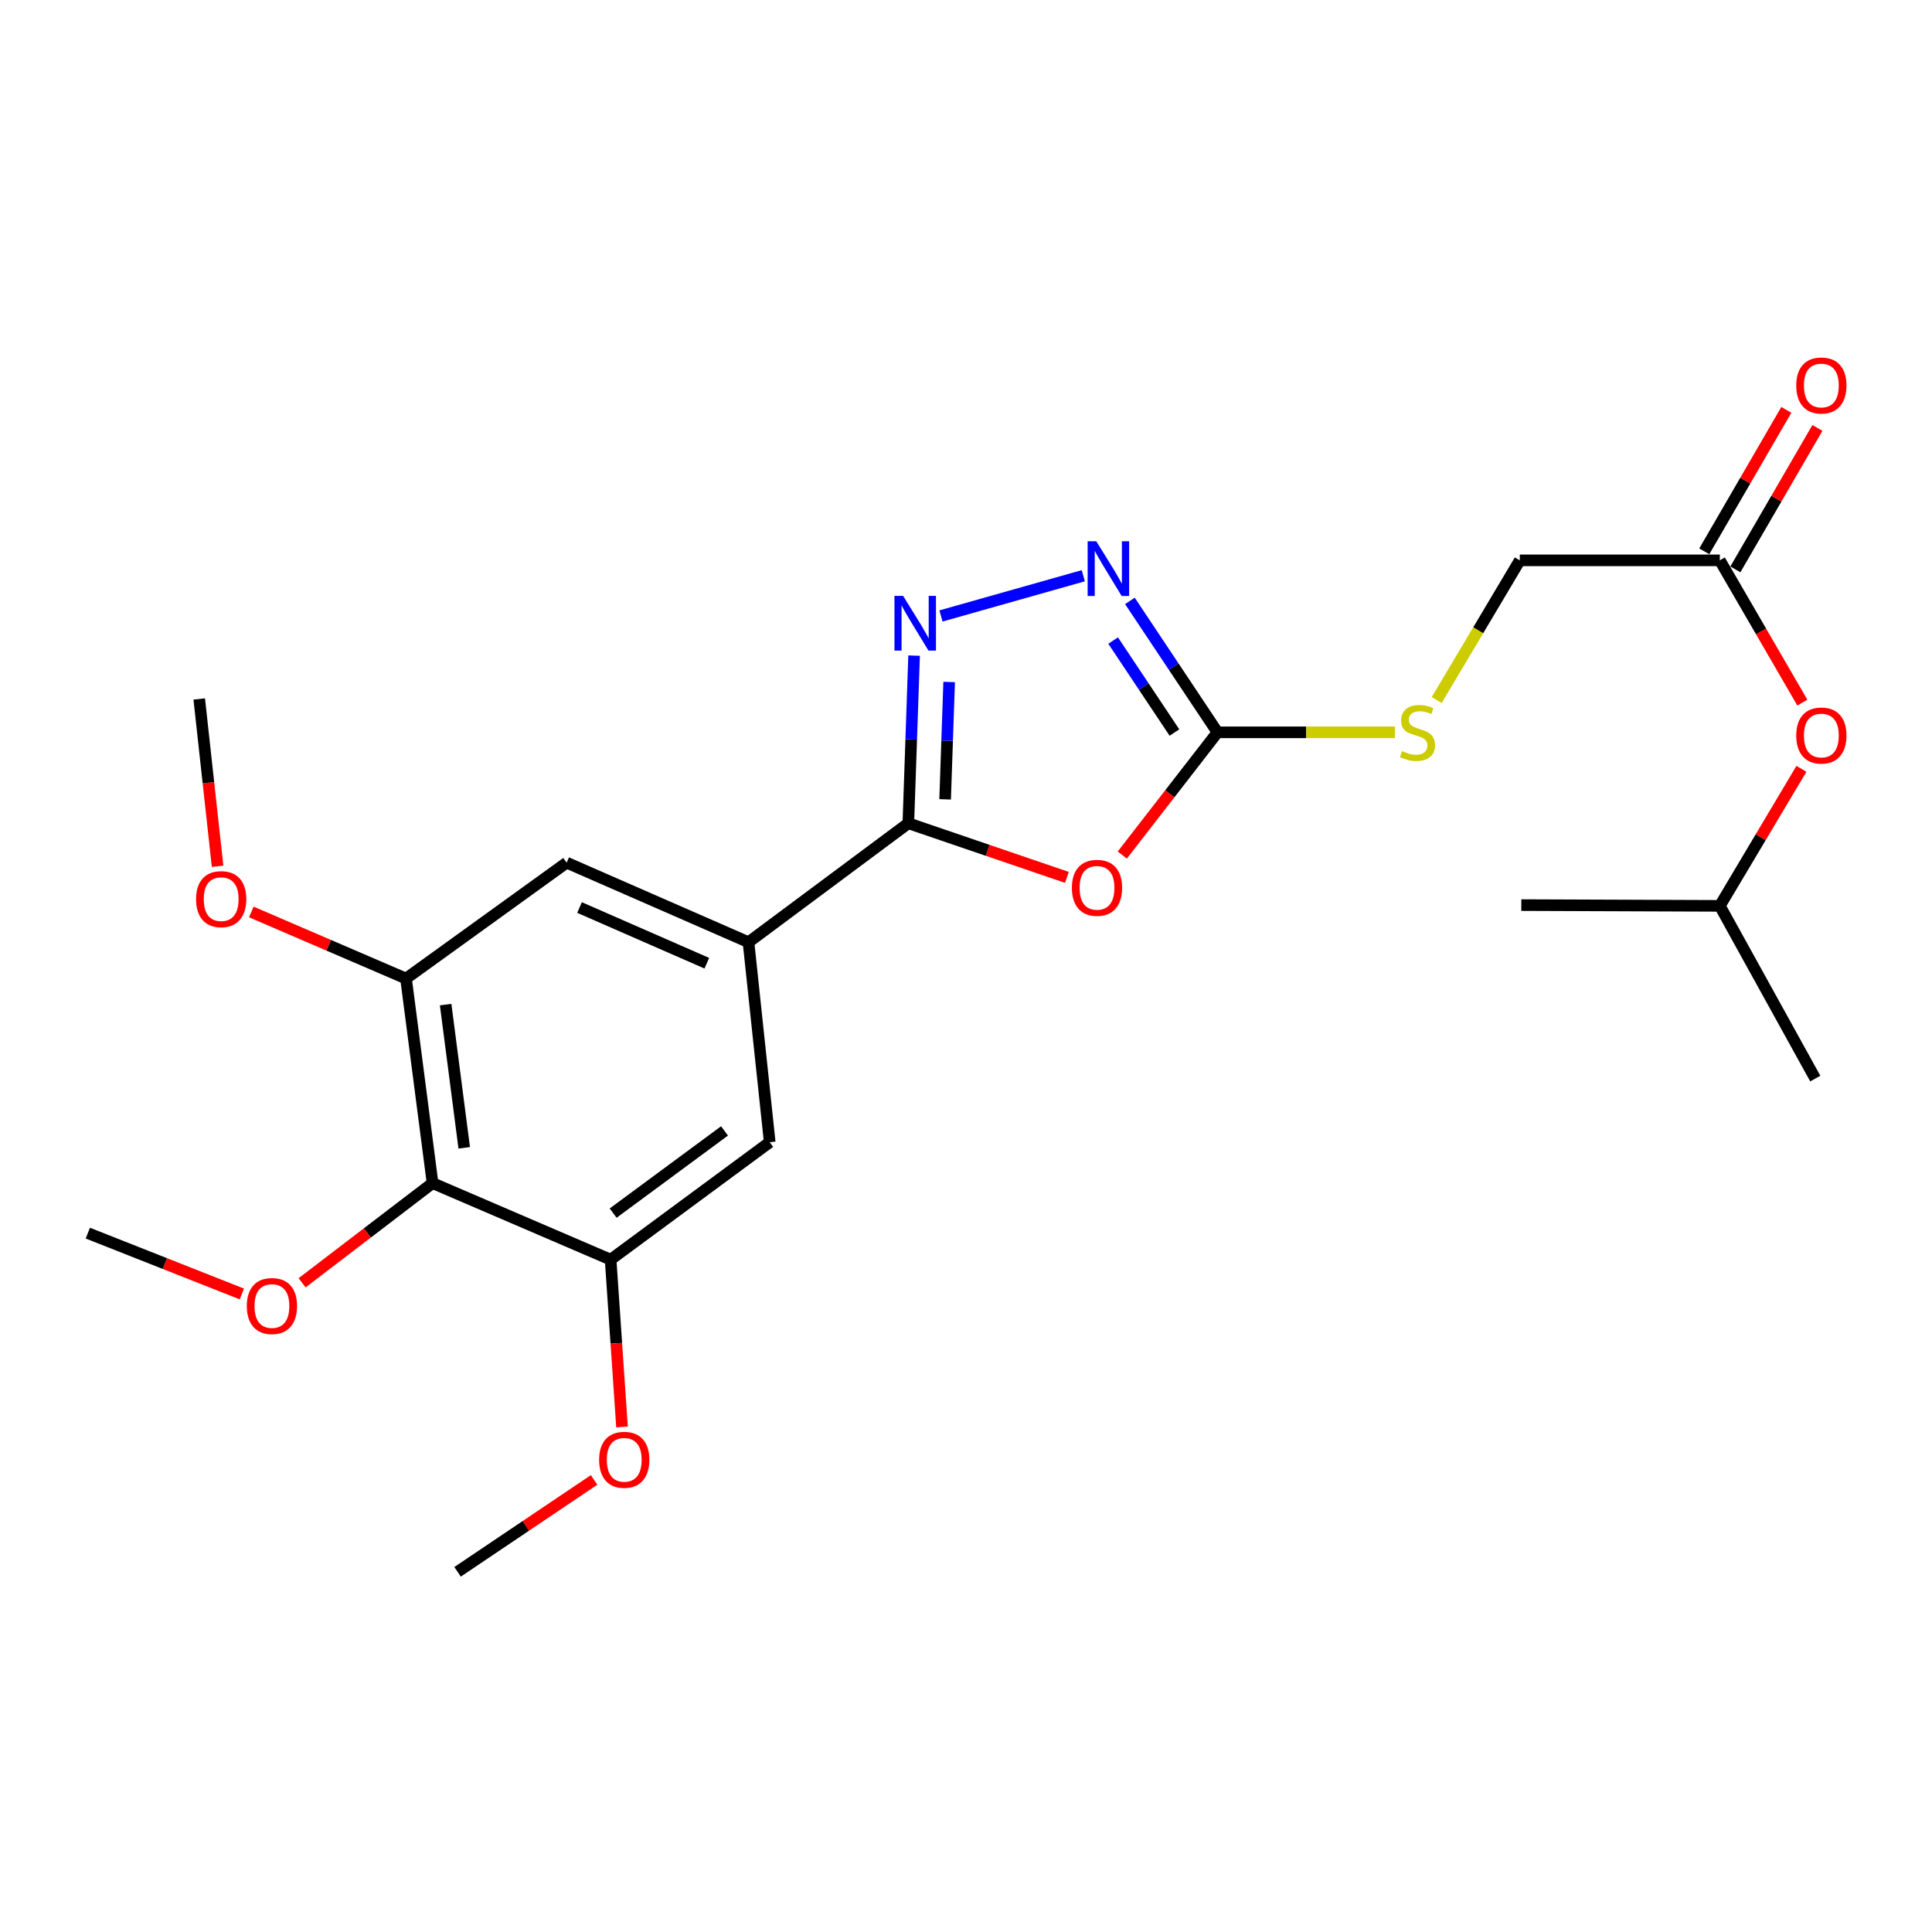 <?xml version='1.0' encoding='iso-8859-1'?>
<svg version='1.1' baseProfile='full'
              xmlns='http://www.w3.org/2000/svg'
                      xmlns:rdkit='http://www.rdkit.org/xml'
                      xmlns:xlink='http://www.w3.org/1999/xlink'
                  xml:space='preserve'
width='1000px' height='1000px' viewBox='0 0 1000 1000'>
<!-- END OF HEADER -->
<rect style='opacity:1.0;fill:#FFFFFF;stroke:none' width='1000' height='1000' x='0' y='0'> </rect>
<path class='bond-0' d='M 552.229,454.135 L 511.193,440.125' style='fill:none;fill-rule:evenodd;stroke:#FF0000;stroke-width:6px;stroke-linecap:butt;stroke-linejoin:miter;stroke-opacity:1' />
<path class='bond-0' d='M 511.193,440.125 L 470.157,426.115' style='fill:none;fill-rule:evenodd;stroke:#000000;stroke-width:6px;stroke-linecap:butt;stroke-linejoin:miter;stroke-opacity:1' />
<path class='bond-2' d='M 580.888,442.591 L 605.528,410.821' style='fill:none;fill-rule:evenodd;stroke:#FF0000;stroke-width:6px;stroke-linecap:butt;stroke-linejoin:miter;stroke-opacity:1' />
<path class='bond-2' d='M 605.528,410.821 L 630.168,379.051' style='fill:none;fill-rule:evenodd;stroke:#000000;stroke-width:6px;stroke-linecap:butt;stroke-linejoin:miter;stroke-opacity:1' />
<path class='bond-1' d='M 470.157,426.115 L 471.647,382.728' style='fill:none;fill-rule:evenodd;stroke:#000000;stroke-width:6px;stroke-linecap:butt;stroke-linejoin:miter;stroke-opacity:1' />
<path class='bond-1' d='M 471.647,382.728 L 473.137,339.342' style='fill:none;fill-rule:evenodd;stroke:#0000FF;stroke-width:6px;stroke-linecap:butt;stroke-linejoin:miter;stroke-opacity:1' />
<path class='bond-1' d='M 489.195,413.737 L 490.238,383.367' style='fill:none;fill-rule:evenodd;stroke:#000000;stroke-width:6px;stroke-linecap:butt;stroke-linejoin:miter;stroke-opacity:1' />
<path class='bond-1' d='M 490.238,383.367 L 491.281,352.997' style='fill:none;fill-rule:evenodd;stroke:#0000FF;stroke-width:6px;stroke-linecap:butt;stroke-linejoin:miter;stroke-opacity:1' />
<path class='bond-4' d='M 470.157,426.115 L 387.418,487.689' style='fill:none;fill-rule:evenodd;stroke:#000000;stroke-width:6px;stroke-linecap:butt;stroke-linejoin:miter;stroke-opacity:1' />
<path class='bond-24' d='M 487.05,318.822 L 560.709,298' style='fill:none;fill-rule:evenodd;stroke:#0000FF;stroke-width:6px;stroke-linecap:butt;stroke-linejoin:miter;stroke-opacity:1' />
<path class='bond-3' d='M 630.168,379.051 L 607.501,345.042' style='fill:none;fill-rule:evenodd;stroke:#000000;stroke-width:6px;stroke-linecap:butt;stroke-linejoin:miter;stroke-opacity:1' />
<path class='bond-3' d='M 607.501,345.042 L 584.834,311.033' style='fill:none;fill-rule:evenodd;stroke:#0000FF;stroke-width:6px;stroke-linecap:butt;stroke-linejoin:miter;stroke-opacity:1' />
<path class='bond-3' d='M 607.889,379.165 L 592.022,355.359' style='fill:none;fill-rule:evenodd;stroke:#000000;stroke-width:6px;stroke-linecap:butt;stroke-linejoin:miter;stroke-opacity:1' />
<path class='bond-3' d='M 592.022,355.359 L 576.155,331.552' style='fill:none;fill-rule:evenodd;stroke:#0000FF;stroke-width:6px;stroke-linecap:butt;stroke-linejoin:miter;stroke-opacity:1' />
<path class='bond-11' d='M 630.168,379.051 L 676.095,379.051' style='fill:none;fill-rule:evenodd;stroke:#000000;stroke-width:6px;stroke-linecap:butt;stroke-linejoin:miter;stroke-opacity:1' />
<path class='bond-11' d='M 676.095,379.051 L 722.022,379.051' style='fill:none;fill-rule:evenodd;stroke:#CCCC00;stroke-width:6px;stroke-linecap:butt;stroke-linejoin:miter;stroke-opacity:1' />
<path class='bond-8' d='M 387.418,487.689 L 398.403,591.211' style='fill:none;fill-rule:evenodd;stroke:#000000;stroke-width:6px;stroke-linecap:butt;stroke-linejoin:miter;stroke-opacity:1' />
<path class='bond-9' d='M 387.418,487.689 L 293.3,446.515' style='fill:none;fill-rule:evenodd;stroke:#000000;stroke-width:6px;stroke-linecap:butt;stroke-linejoin:miter;stroke-opacity:1' />
<path class='bond-9' d='M 365.844,498.556 L 299.962,469.734' style='fill:none;fill-rule:evenodd;stroke:#000000;stroke-width:6px;stroke-linecap:butt;stroke-linejoin:miter;stroke-opacity:1' />
<path class='bond-5' d='M 223.893,612.376 L 210.158,506.498' style='fill:none;fill-rule:evenodd;stroke:#000000;stroke-width:6px;stroke-linecap:butt;stroke-linejoin:miter;stroke-opacity:1' />
<path class='bond-5' d='M 240.28,594.101 L 230.666,519.986' style='fill:none;fill-rule:evenodd;stroke:#000000;stroke-width:6px;stroke-linecap:butt;stroke-linejoin:miter;stroke-opacity:1' />
<path class='bond-15' d='M 223.893,612.376 L 190.129,638.178' style='fill:none;fill-rule:evenodd;stroke:#000000;stroke-width:6px;stroke-linecap:butt;stroke-linejoin:miter;stroke-opacity:1' />
<path class='bond-15' d='M 190.129,638.178 L 156.366,663.98' style='fill:none;fill-rule:evenodd;stroke:#FF0000;stroke-width:6px;stroke-linecap:butt;stroke-linejoin:miter;stroke-opacity:1' />
<path class='bond-25' d='M 223.893,612.376 L 316.057,651.989' style='fill:none;fill-rule:evenodd;stroke:#000000;stroke-width:6px;stroke-linecap:butt;stroke-linejoin:miter;stroke-opacity:1' />
<path class='bond-6' d='M 210.158,506.498 L 293.3,446.515' style='fill:none;fill-rule:evenodd;stroke:#000000;stroke-width:6px;stroke-linecap:butt;stroke-linejoin:miter;stroke-opacity:1' />
<path class='bond-17' d='M 210.158,506.498 L 170.121,489.264' style='fill:none;fill-rule:evenodd;stroke:#000000;stroke-width:6px;stroke-linecap:butt;stroke-linejoin:miter;stroke-opacity:1' />
<path class='bond-17' d='M 170.121,489.264 L 130.084,472.031' style='fill:none;fill-rule:evenodd;stroke:#FF0000;stroke-width:6px;stroke-linecap:butt;stroke-linejoin:miter;stroke-opacity:1' />
<path class='bond-7' d='M 316.057,651.989 L 398.403,591.211' style='fill:none;fill-rule:evenodd;stroke:#000000;stroke-width:6px;stroke-linecap:butt;stroke-linejoin:miter;stroke-opacity:1' />
<path class='bond-7' d='M 317.362,627.905 L 375.005,585.36' style='fill:none;fill-rule:evenodd;stroke:#000000;stroke-width:6px;stroke-linecap:butt;stroke-linejoin:miter;stroke-opacity:1' />
<path class='bond-16' d='M 316.057,651.989 L 319.005,695.293' style='fill:none;fill-rule:evenodd;stroke:#000000;stroke-width:6px;stroke-linecap:butt;stroke-linejoin:miter;stroke-opacity:1' />
<path class='bond-16' d='M 319.005,695.293 L 321.954,738.597' style='fill:none;fill-rule:evenodd;stroke:#FF0000;stroke-width:6px;stroke-linecap:butt;stroke-linejoin:miter;stroke-opacity:1' />
<path class='bond-10' d='M 890.178,290.038 L 786.645,290.038' style='fill:none;fill-rule:evenodd;stroke:#000000;stroke-width:6px;stroke-linecap:butt;stroke-linejoin:miter;stroke-opacity:1' />
<path class='bond-12' d='M 898.223,294.706 L 919.459,258.098' style='fill:none;fill-rule:evenodd;stroke:#000000;stroke-width:6px;stroke-linecap:butt;stroke-linejoin:miter;stroke-opacity:1' />
<path class='bond-12' d='M 919.459,258.098 L 940.694,221.49' style='fill:none;fill-rule:evenodd;stroke:#FF0000;stroke-width:6px;stroke-linecap:butt;stroke-linejoin:miter;stroke-opacity:1' />
<path class='bond-12' d='M 882.132,285.371 L 903.367,248.764' style='fill:none;fill-rule:evenodd;stroke:#000000;stroke-width:6px;stroke-linecap:butt;stroke-linejoin:miter;stroke-opacity:1' />
<path class='bond-12' d='M 903.367,248.764 L 924.603,212.156' style='fill:none;fill-rule:evenodd;stroke:#FF0000;stroke-width:6px;stroke-linecap:butt;stroke-linejoin:miter;stroke-opacity:1' />
<path class='bond-13' d='M 890.178,290.038 L 911.54,326.861' style='fill:none;fill-rule:evenodd;stroke:#000000;stroke-width:6px;stroke-linecap:butt;stroke-linejoin:miter;stroke-opacity:1' />
<path class='bond-13' d='M 911.54,326.861 L 932.903,363.684' style='fill:none;fill-rule:evenodd;stroke:#FF0000;stroke-width:6px;stroke-linecap:butt;stroke-linejoin:miter;stroke-opacity:1' />
<path class='bond-14' d='M 743.631,362.341 L 765.138,326.19' style='fill:none;fill-rule:evenodd;stroke:#CCCC00;stroke-width:6px;stroke-linecap:butt;stroke-linejoin:miter;stroke-opacity:1' />
<path class='bond-14' d='M 765.138,326.19 L 786.645,290.038' style='fill:none;fill-rule:evenodd;stroke:#000000;stroke-width:6px;stroke-linecap:butt;stroke-linejoin:miter;stroke-opacity:1' />
<path class='bond-18' d='M 932.411,397.949 L 911.294,433.409' style='fill:none;fill-rule:evenodd;stroke:#FF0000;stroke-width:6px;stroke-linecap:butt;stroke-linejoin:miter;stroke-opacity:1' />
<path class='bond-18' d='M 911.294,433.409 L 890.178,468.869' style='fill:none;fill-rule:evenodd;stroke:#000000;stroke-width:6px;stroke-linecap:butt;stroke-linejoin:miter;stroke-opacity:1' />
<path class='bond-19' d='M 125.189,669.766 L 85.322,654.015' style='fill:none;fill-rule:evenodd;stroke:#FF0000;stroke-width:6px;stroke-linecap:butt;stroke-linejoin:miter;stroke-opacity:1' />
<path class='bond-19' d='M 85.322,654.015 L 45.455,638.264' style='fill:none;fill-rule:evenodd;stroke:#000000;stroke-width:6px;stroke-linecap:butt;stroke-linejoin:miter;stroke-opacity:1' />
<path class='bond-21' d='M 307.505,766.009 L 272.168,789.79' style='fill:none;fill-rule:evenodd;stroke:#FF0000;stroke-width:6px;stroke-linecap:butt;stroke-linejoin:miter;stroke-opacity:1' />
<path class='bond-21' d='M 272.168,789.79 L 236.832,813.571' style='fill:none;fill-rule:evenodd;stroke:#000000;stroke-width:6px;stroke-linecap:butt;stroke-linejoin:miter;stroke-opacity:1' />
<path class='bond-20' d='M 112.623,448.391 L 107.872,405.091' style='fill:none;fill-rule:evenodd;stroke:#FF0000;stroke-width:6px;stroke-linecap:butt;stroke-linejoin:miter;stroke-opacity:1' />
<path class='bond-20' d='M 107.872,405.091 L 103.122,361.792' style='fill:none;fill-rule:evenodd;stroke:#000000;stroke-width:6px;stroke-linecap:butt;stroke-linejoin:miter;stroke-opacity:1' />
<path class='bond-22' d='M 890.178,468.869 L 939.588,558.274' style='fill:none;fill-rule:evenodd;stroke:#000000;stroke-width:6px;stroke-linecap:butt;stroke-linejoin:miter;stroke-opacity:1' />
<path class='bond-23' d='M 890.178,468.869 L 787.431,468.477' style='fill:none;fill-rule:evenodd;stroke:#000000;stroke-width:6px;stroke-linecap:butt;stroke-linejoin:miter;stroke-opacity:1' />
<path  class='atom-0' d='M 554.809 459.534
Q 554.809 452.734, 558.169 448.934
Q 561.529 445.134, 567.809 445.134
Q 574.089 445.134, 577.449 448.934
Q 580.809 452.734, 580.809 459.534
Q 580.809 466.414, 577.409 470.334
Q 574.009 474.214, 567.809 474.214
Q 561.569 474.214, 558.169 470.334
Q 554.809 466.454, 554.809 459.534
M 567.809 471.014
Q 572.129 471.014, 574.449 468.134
Q 576.809 465.214, 576.809 459.534
Q 576.809 453.974, 574.449 451.174
Q 572.129 448.334, 567.809 448.334
Q 563.489 448.334, 561.129 451.134
Q 558.809 453.934, 558.809 459.534
Q 558.809 465.254, 561.129 468.134
Q 563.489 471.014, 567.809 471.014
' fill='#FF0000'/>
<path  class='atom-2' d='M 467.452 308.433
L 476.732 323.433
Q 477.652 324.913, 479.132 327.593
Q 480.612 330.273, 480.692 330.433
L 480.692 308.433
L 484.452 308.433
L 484.452 336.753
L 480.572 336.753
L 470.612 320.353
Q 469.452 318.433, 468.212 316.233
Q 467.012 314.033, 466.652 313.353
L 466.652 336.753
L 462.972 336.753
L 462.972 308.433
L 467.452 308.433
' fill='#0000FF'/>
<path  class='atom-4' d='M 567.44 280.167
L 576.72 295.167
Q 577.64 296.647, 579.12 299.327
Q 580.6 302.007, 580.68 302.167
L 580.68 280.167
L 584.44 280.167
L 584.44 308.487
L 580.56 308.487
L 570.6 292.087
Q 569.44 290.167, 568.2 287.967
Q 567 285.767, 566.64 285.087
L 566.64 308.487
L 562.96 308.487
L 562.96 280.167
L 567.44 280.167
' fill='#0000FF'/>
<path  class='atom-12' d='M 725.69 388.771
Q 726.01 388.891, 727.33 389.451
Q 728.65 390.011, 730.09 390.371
Q 731.57 390.691, 733.01 390.691
Q 735.69 390.691, 737.25 389.411
Q 738.81 388.091, 738.81 385.811
Q 738.81 384.251, 738.01 383.291
Q 737.25 382.331, 736.05 381.811
Q 734.85 381.291, 732.85 380.691
Q 730.33 379.931, 728.81 379.211
Q 727.33 378.491, 726.25 376.971
Q 725.21 375.451, 725.21 372.891
Q 725.21 369.331, 727.61 367.131
Q 730.05 364.931, 734.85 364.931
Q 738.13 364.931, 741.85 366.491
L 740.93 369.571
Q 737.53 368.171, 734.97 368.171
Q 732.21 368.171, 730.69 369.331
Q 729.17 370.451, 729.21 372.411
Q 729.21 373.931, 729.97 374.851
Q 730.77 375.771, 731.89 376.291
Q 733.05 376.811, 734.97 377.411
Q 737.53 378.211, 739.05 379.011
Q 740.57 379.811, 741.65 381.451
Q 742.77 383.051, 742.77 385.811
Q 742.77 389.731, 740.13 391.851
Q 737.53 393.931, 733.17 393.931
Q 730.65 393.931, 728.73 393.371
Q 726.85 392.851, 724.61 391.931
L 725.69 388.771
' fill='#CCCC00'/>
<path  class='atom-13' d='M 929.729 199.525
Q 929.729 192.725, 933.089 188.925
Q 936.449 185.125, 942.729 185.125
Q 949.009 185.125, 952.369 188.925
Q 955.729 192.725, 955.729 199.525
Q 955.729 206.405, 952.329 210.325
Q 948.929 214.205, 942.729 214.205
Q 936.489 214.205, 933.089 210.325
Q 929.729 206.445, 929.729 199.525
M 942.729 211.005
Q 947.049 211.005, 949.369 208.125
Q 951.729 205.205, 951.729 199.525
Q 951.729 193.965, 949.369 191.165
Q 947.049 188.325, 942.729 188.325
Q 938.409 188.325, 936.049 191.125
Q 933.729 193.925, 933.729 199.525
Q 933.729 205.245, 936.049 208.125
Q 938.409 211.005, 942.729 211.005
' fill='#FF0000'/>
<path  class='atom-14' d='M 929.729 380.702
Q 929.729 373.902, 933.089 370.102
Q 936.449 366.302, 942.729 366.302
Q 949.009 366.302, 952.369 370.102
Q 955.729 373.902, 955.729 380.702
Q 955.729 387.582, 952.329 391.502
Q 948.929 395.382, 942.729 395.382
Q 936.489 395.382, 933.089 391.502
Q 929.729 387.622, 929.729 380.702
M 942.729 392.182
Q 947.049 392.182, 949.369 389.302
Q 951.729 386.382, 951.729 380.702
Q 951.729 375.142, 949.369 372.342
Q 947.049 369.502, 942.729 369.502
Q 938.409 369.502, 936.049 372.302
Q 933.729 375.102, 933.729 380.702
Q 933.729 386.422, 936.049 389.302
Q 938.409 392.182, 942.729 392.182
' fill='#FF0000'/>
<path  class='atom-16' d='M 127.75 675.994
Q 127.75 669.194, 131.11 665.394
Q 134.47 661.594, 140.75 661.594
Q 147.03 661.594, 150.39 665.394
Q 153.75 669.194, 153.75 675.994
Q 153.75 682.874, 150.35 686.794
Q 146.95 690.674, 140.75 690.674
Q 134.51 690.674, 131.11 686.794
Q 127.75 682.914, 127.75 675.994
M 140.75 687.474
Q 145.07 687.474, 147.39 684.594
Q 149.75 681.674, 149.75 675.994
Q 149.75 670.434, 147.39 667.634
Q 145.07 664.794, 140.75 664.794
Q 136.43 664.794, 134.07 667.594
Q 131.75 670.394, 131.75 675.994
Q 131.75 681.714, 134.07 684.594
Q 136.43 687.474, 140.75 687.474
' fill='#FF0000'/>
<path  class='atom-17' d='M 310.105 755.591
Q 310.105 748.791, 313.465 744.991
Q 316.825 741.191, 323.105 741.191
Q 329.385 741.191, 332.745 744.991
Q 336.105 748.791, 336.105 755.591
Q 336.105 762.471, 332.705 766.391
Q 329.305 770.271, 323.105 770.271
Q 316.865 770.271, 313.465 766.391
Q 310.105 762.511, 310.105 755.591
M 323.105 767.071
Q 327.425 767.071, 329.745 764.191
Q 332.105 761.271, 332.105 755.591
Q 332.105 750.031, 329.745 747.231
Q 327.425 744.391, 323.105 744.391
Q 318.785 744.391, 316.425 747.191
Q 314.105 749.991, 314.105 755.591
Q 314.105 761.311, 316.425 764.191
Q 318.785 767.071, 323.105 767.071
' fill='#FF0000'/>
<path  class='atom-18' d='M 101.48 465.394
Q 101.48 458.594, 104.84 454.794
Q 108.2 450.994, 114.48 450.994
Q 120.76 450.994, 124.12 454.794
Q 127.48 458.594, 127.48 465.394
Q 127.48 472.274, 124.08 476.194
Q 120.68 480.074, 114.48 480.074
Q 108.24 480.074, 104.84 476.194
Q 101.48 472.314, 101.48 465.394
M 114.48 476.874
Q 118.8 476.874, 121.12 473.994
Q 123.48 471.074, 123.48 465.394
Q 123.48 459.834, 121.12 457.034
Q 118.8 454.194, 114.48 454.194
Q 110.16 454.194, 107.8 456.994
Q 105.48 459.794, 105.48 465.394
Q 105.48 471.114, 107.8 473.994
Q 110.16 476.874, 114.48 476.874
' fill='#FF0000'/>
</svg>
